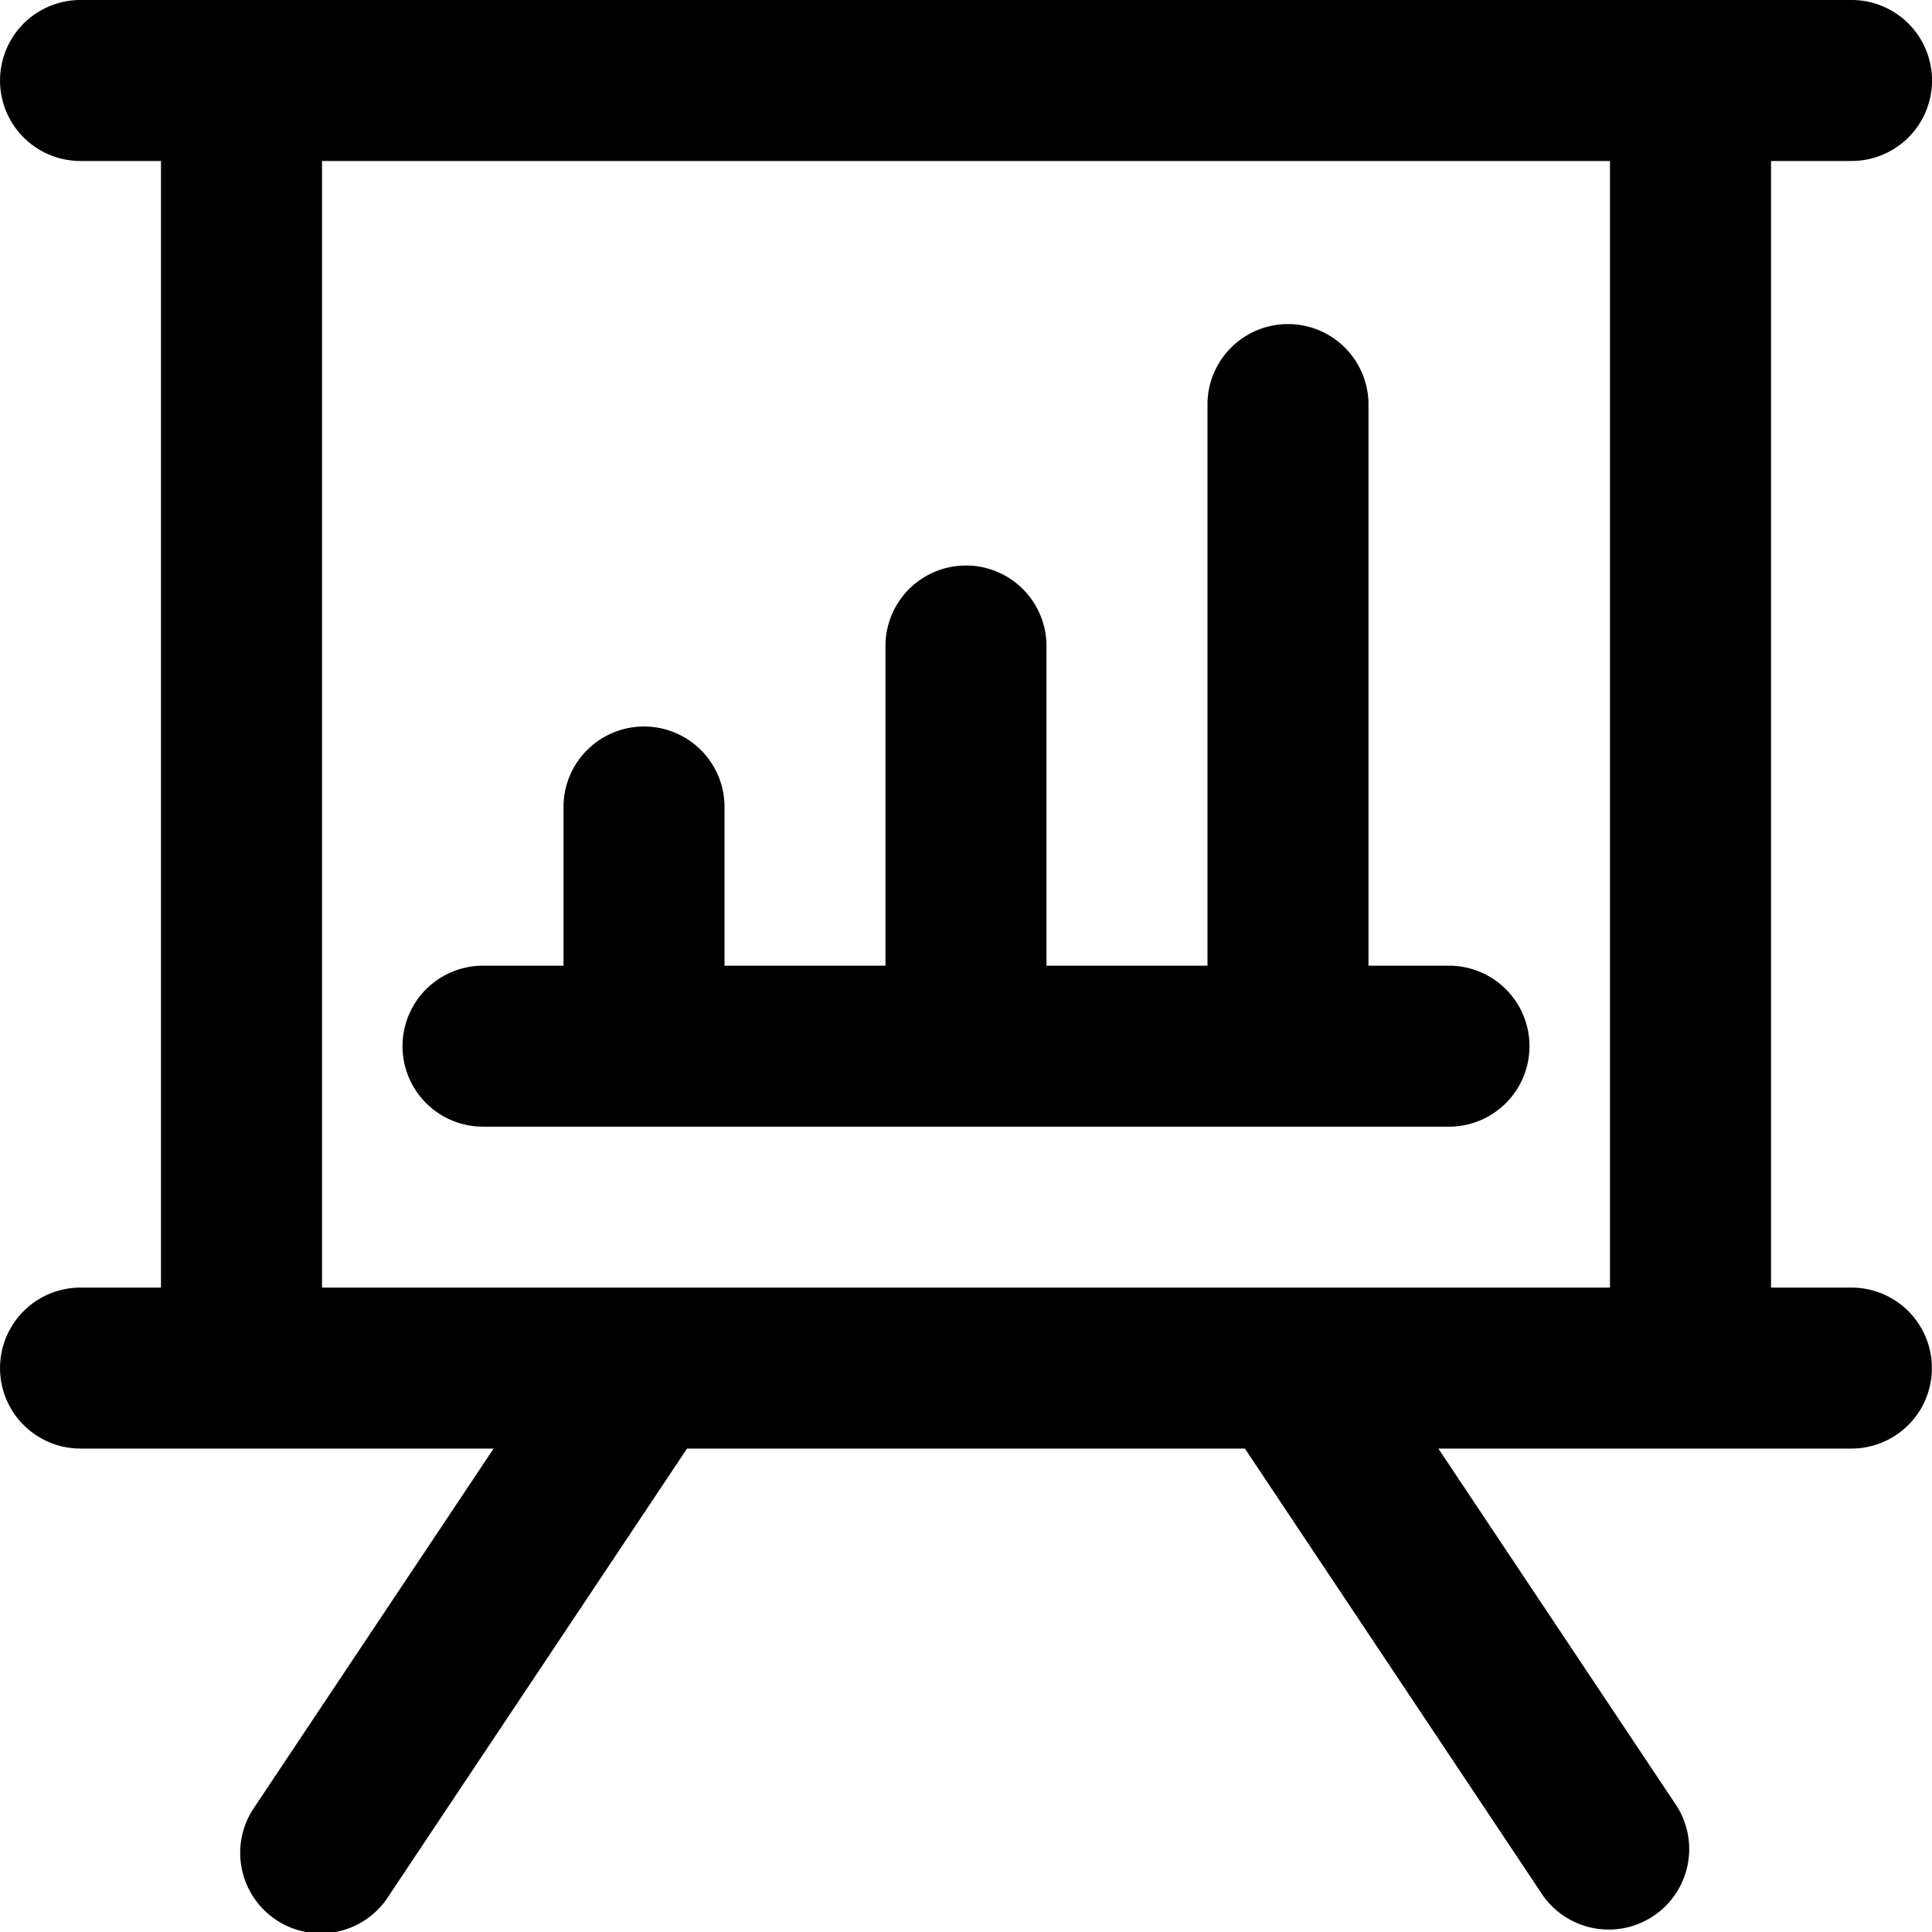 <svg id="Statictic_Presentation" data-name="Statictic Presentation" xmlns="http://www.w3.org/2000/svg" width="31" height="31" viewBox="0 0 31 31">
  <path id="Контур_85" data-name="Контур 85" d="M29.708,20.66H28.417V2.583h1.292a1.291,1.291,0,1,0,0-2.583H1.292a1.291,1.291,0,1,0,0,2.583H2.583V20.66H1.292a1.291,1.291,0,1,0,0,2.583H7.92l-3.828,5.74a1.292,1.292,0,1,0,2.149,1.433l4.783-7.173h8.951l4.783,7.173a1.292,1.292,0,0,0,2.149-1.433l-3.828-5.74h6.628a1.291,1.291,0,1,0,0-2.583Zm-3.875,0H5.167V2.583H25.833Z" transform="translate(0 0)"/>
  <path id="Контур_86" data-name="Контур 86" d="M6.292,16.913h15.5a1.291,1.291,0,1,0,0-2.583H20.5V5.291a1.292,1.292,0,0,0-2.583,0V14.33H15.333V9.165a1.292,1.292,0,0,0-2.583,0V14.33H10.167V11.748a1.292,1.292,0,0,0-2.583,0V14.33H6.292a1.291,1.291,0,1,0,0,2.583Z" transform="translate(1.458 1.165)"/>
</svg>
